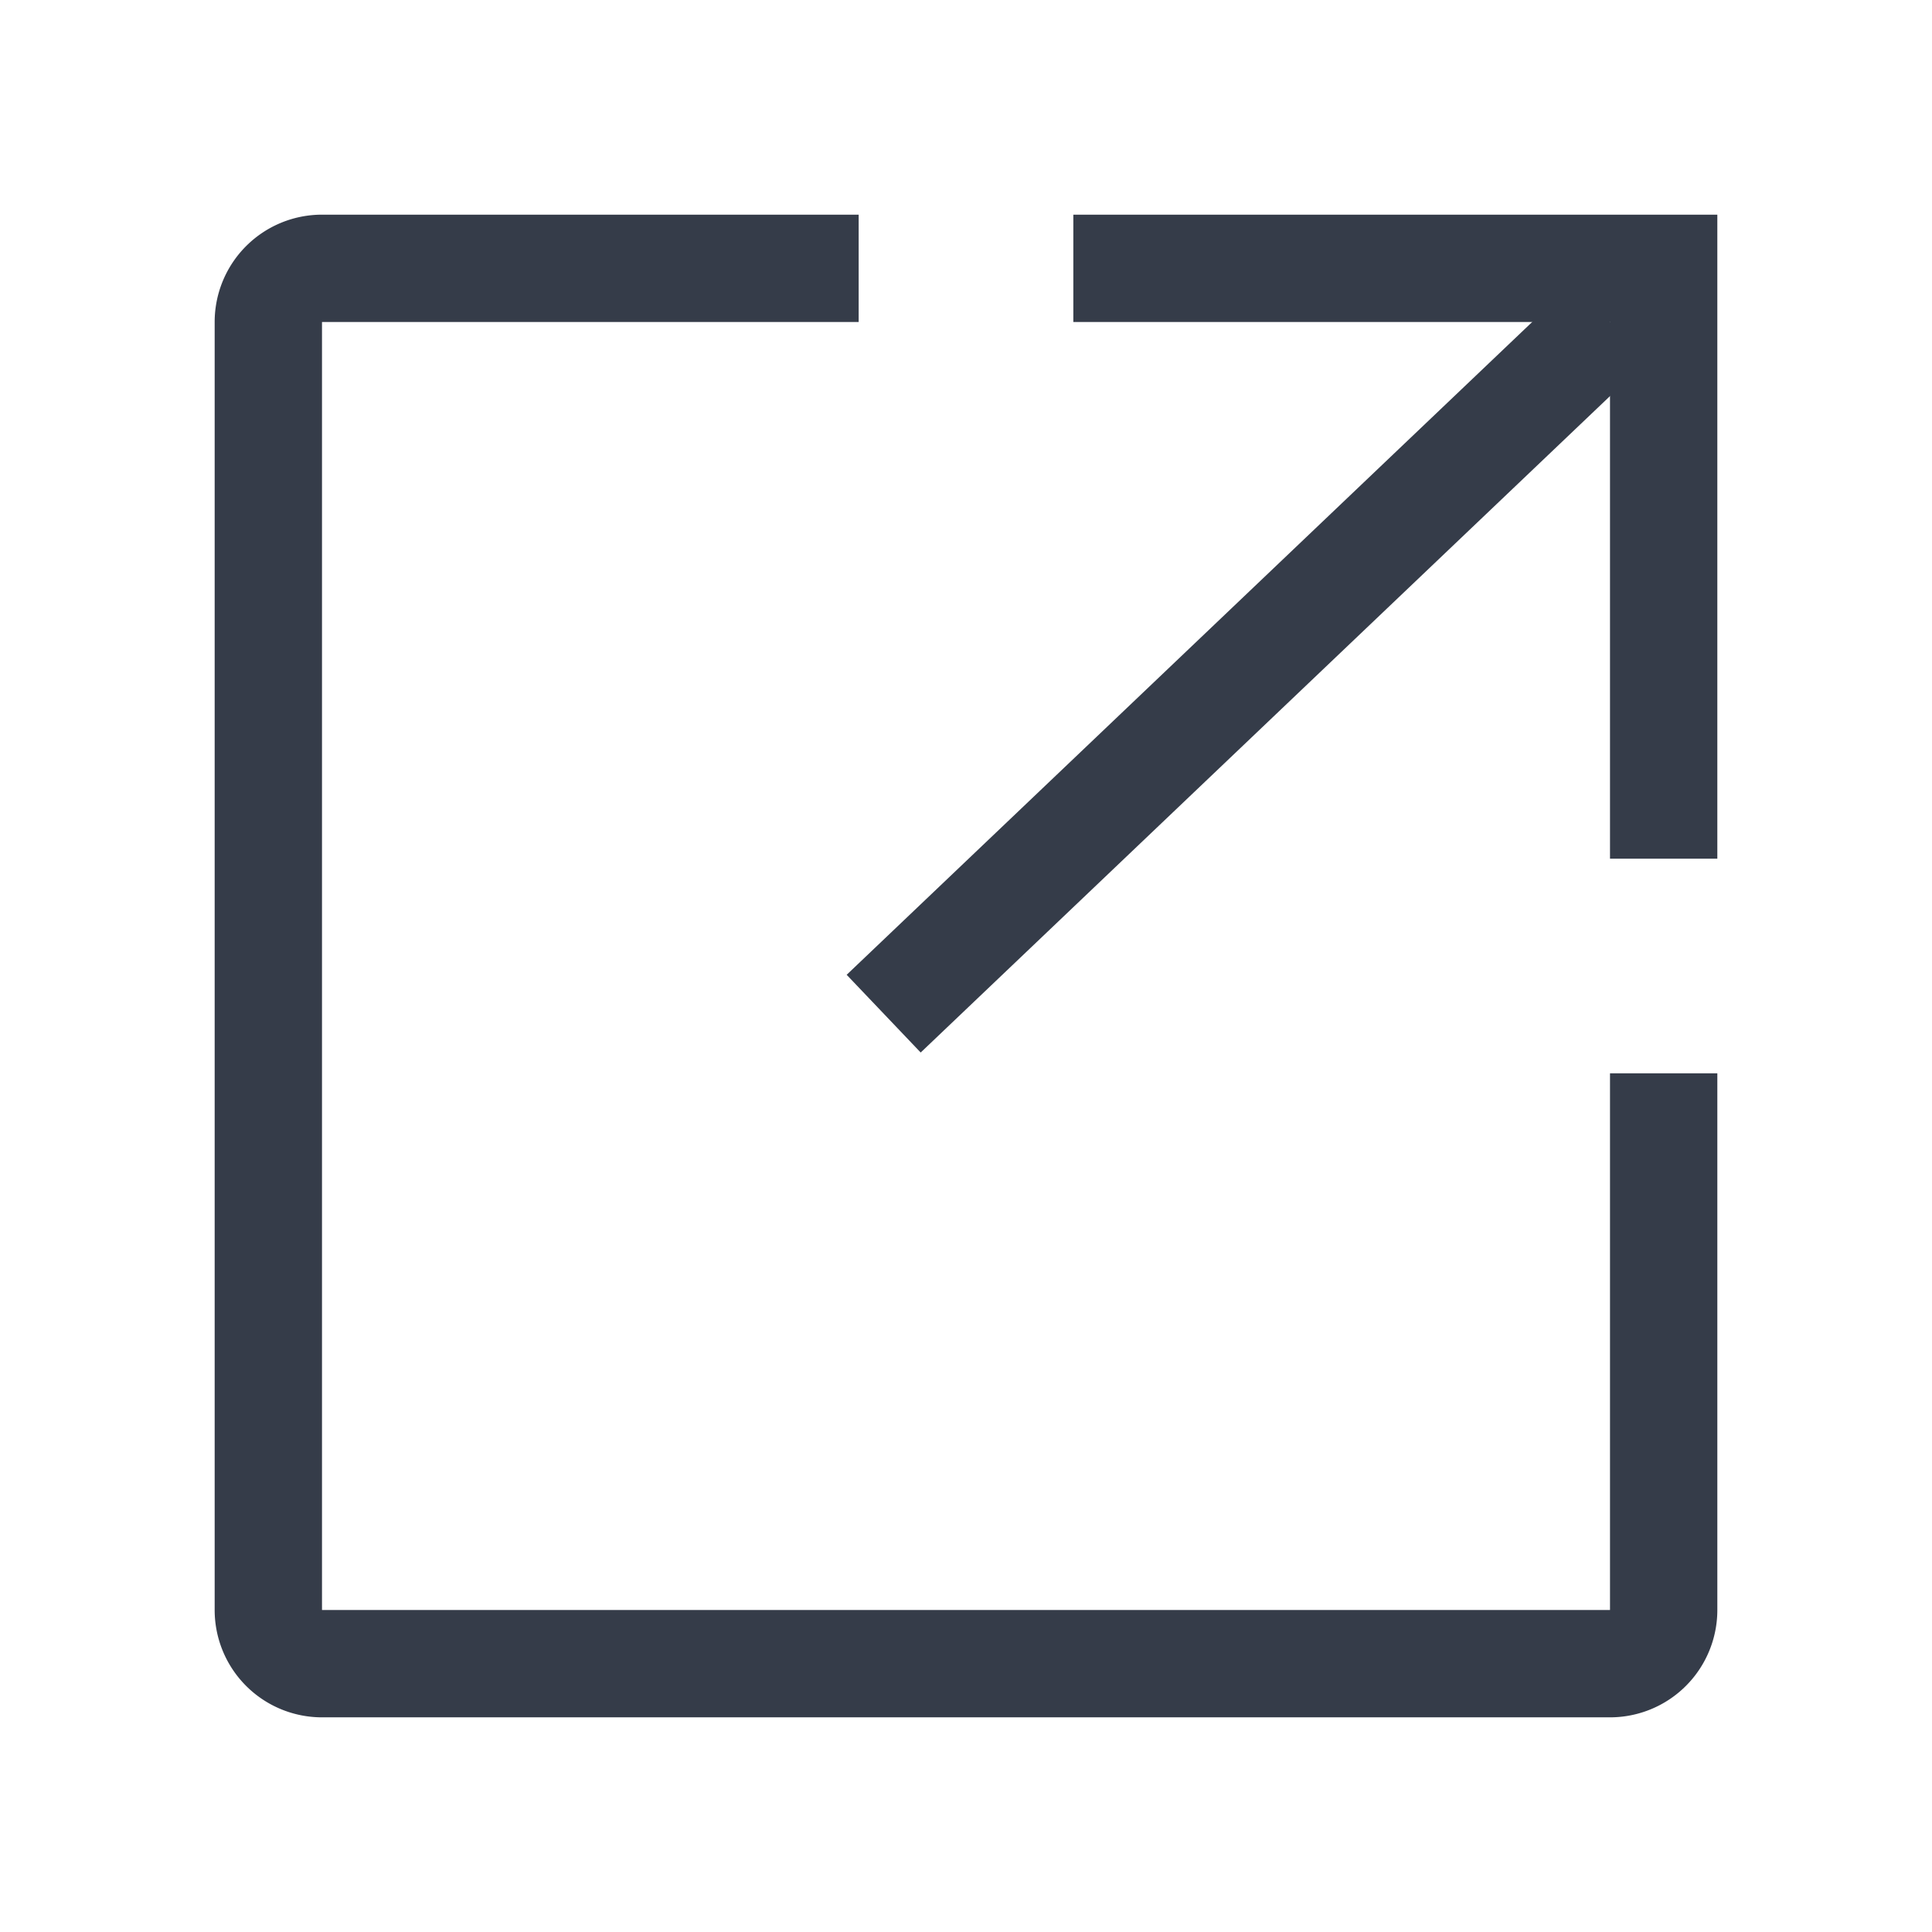 <svg id="ic_newtab_bl_none" xmlns="http://www.w3.org/2000/svg" width="18" height="18" viewBox="0 0 18 18">
  <g id="area" transform="translate(-1 -1)" opacity="0.3">
    <rect id="area-2" data-name="area" width="18" height="18" transform="translate(1 1)" fill="rgba(255,0,255,0.3)" opacity="0"/>
  </g>
  <g id="ic" transform="translate(-7 -1)">
    <path id="빼기_933" data-name="빼기 933" d="M22085,16346h-12a1,1,0,0,1-1-1v-12a1,1,0,0,1,1-1h5v1h-5v12h12v-5h1v5A1,1,0,0,1,22085,16346Zm1-8h-1V16333h-5v-1h6v6Z" transform="translate(-22063 -16329)" fill="#353c49"/>
    <path id="패스_72623" data-name="패스 72623" d="M19.368,9.155l6.767-6.444" transform="translate(-4.135 1.289)" fill="none" stroke="#353c49" stroke-width="1"/>
  </g>
</svg>
